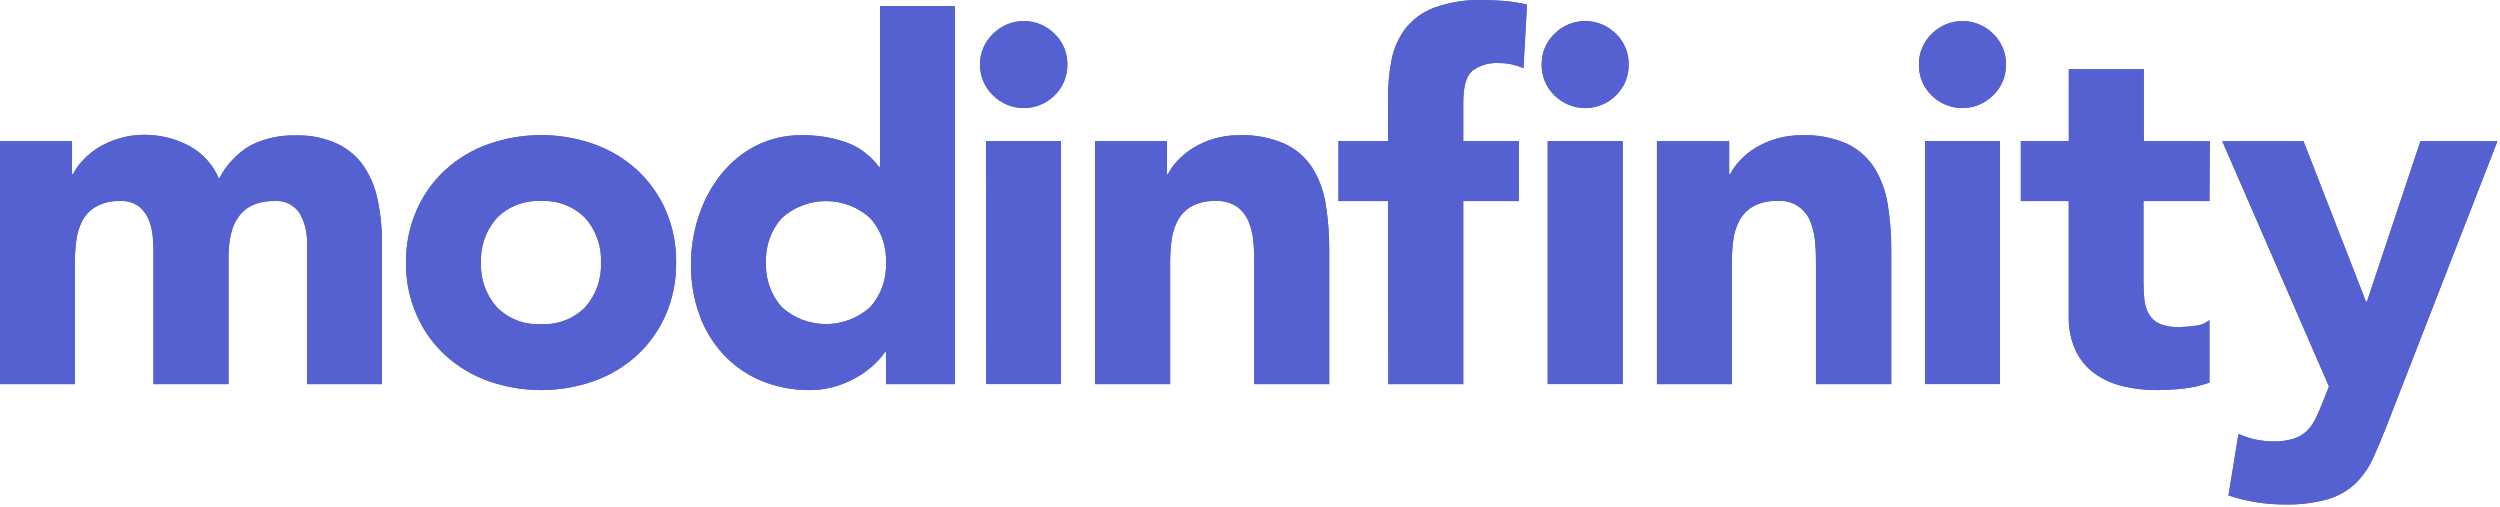 <svg width="360" height="73" viewBox="0 0 360 73" fill="none" xmlns="http://www.w3.org/2000/svg">
<path d="M0 20.312H10.37V25.072H10.51C10.904 24.317 11.406 23.623 12 23.012C12.661 22.317 13.41 21.711 14.23 21.212C15.171 20.654 16.179 20.217 17.23 19.912C18.399 19.571 19.612 19.402 20.83 19.412C23.069 19.41 25.274 19.96 27.25 21.012C29.183 22.056 30.698 23.734 31.54 25.762C32.554 23.753 34.127 22.079 36.07 20.942C38.099 19.925 40.351 19.43 42.62 19.502C44.665 19.439 46.697 19.846 48.56 20.692C50.095 21.42 51.412 22.537 52.38 23.932C53.351 25.395 54.031 27.032 54.38 28.752C54.794 30.688 55.002 32.663 55 34.642V55.312H44.21V34.932C44.251 33.46 43.888 32.004 43.16 30.722C42.766 30.115 42.212 29.629 41.559 29.317C40.906 29.004 40.18 28.878 39.46 28.952C38.38 28.919 37.306 29.131 36.32 29.572C35.515 29.948 34.825 30.531 34.32 31.262C33.793 32.021 33.426 32.878 33.24 33.782C33.018 34.767 32.907 35.773 32.91 36.782V55.312H22.1V36.802C22.1 36.182 22.1 35.412 22.03 34.502C21.989 33.62 21.821 32.747 21.53 31.912C21.25 31.105 20.764 30.385 20.12 29.822C19.315 29.189 18.302 28.878 17.28 28.952C16.106 28.905 14.94 29.167 13.9 29.712C13.057 30.175 12.363 30.869 11.9 31.712C11.425 32.594 11.12 33.558 11 34.552C10.849 35.649 10.776 36.755 10.78 37.862V55.312H0V20.312Z" fill="#5561D0"/>
<path d="M58.46 37.812C58.431 35.212 58.956 32.635 60 30.252C60.959 28.051 62.37 26.075 64.14 24.452C65.937 22.82 68.041 21.562 70.33 20.752C75.245 19.019 80.605 19.019 85.52 20.752C87.809 21.562 89.913 22.82 91.71 24.452C93.474 26.081 94.883 28.055 95.85 30.252C96.884 32.637 97.398 35.214 97.36 37.812C97.398 40.411 96.884 42.988 95.85 45.372C94.883 47.57 93.474 49.544 91.71 51.172C89.913 52.805 87.809 54.063 85.52 54.872C80.605 56.605 75.245 56.605 70.33 54.872C68.041 54.063 65.937 52.805 64.14 51.172C62.37 49.55 60.959 47.574 60 45.372C58.956 42.99 58.431 40.413 58.46 37.812V37.812ZM69.26 37.812C69.157 40.163 69.971 42.461 71.53 44.222C72.356 45.06 73.352 45.713 74.451 46.135C75.549 46.558 76.725 46.741 77.9 46.672C79.076 46.741 80.254 46.558 81.354 46.135C82.454 45.713 83.452 45.061 84.28 44.222C85.837 42.46 86.647 40.161 86.54 37.812C86.647 35.463 85.837 33.165 84.28 31.402C83.452 30.564 82.454 29.912 81.354 29.489C80.254 29.067 79.076 28.884 77.9 28.952C76.725 28.884 75.549 29.067 74.451 29.49C73.352 29.912 72.356 30.564 71.53 31.402C69.971 33.164 69.157 35.462 69.26 37.812V37.812Z" fill="#5561D0"/>
<path d="M137.52 55.312H127.58V50.702H127.44C126.944 51.395 126.378 52.036 125.75 52.612C125.001 53.288 124.179 53.878 123.3 54.372C122.318 54.919 121.278 55.355 120.2 55.672C119.066 56.005 117.891 56.173 116.71 56.172C114.291 56.207 111.89 55.754 109.65 54.842C107.595 53.99 105.744 52.712 104.22 51.092C102.678 49.444 101.49 47.498 100.73 45.372C99.889 43.042 99.472 40.58 99.5 38.102C99.49 35.724 99.868 33.359 100.62 31.102C101.319 28.951 102.392 26.941 103.79 25.162C105.142 23.441 106.847 22.029 108.79 21.022C110.863 19.966 113.164 19.434 115.49 19.472C117.632 19.444 119.763 19.782 121.79 20.472C123.707 21.153 125.373 22.397 126.57 24.042H126.72V0.872H137.52V55.312ZM127.58 37.812C127.691 35.461 126.876 33.16 125.31 31.402C123.563 29.826 121.293 28.954 118.94 28.954C116.587 28.954 114.317 29.826 112.57 31.402C111.011 33.164 110.197 35.462 110.3 37.812C110.197 40.163 111.011 42.461 112.57 44.222C114.317 45.799 116.587 46.671 118.94 46.671C121.293 46.671 123.563 45.799 125.31 44.222C126.876 42.465 127.691 40.164 127.58 37.812V37.812Z" fill="#5561D0"/>
<path d="M141.12 9.302C141.111 8.474 141.273 7.653 141.596 6.891C141.92 6.128 142.398 5.441 143 4.872C143.581 4.289 144.271 3.826 145.031 3.51C145.792 3.194 146.607 3.031 147.43 3.031C148.253 3.031 149.068 3.194 149.829 3.51C150.589 3.826 151.279 4.289 151.86 4.872C152.455 5.445 152.925 6.133 153.242 6.896C153.559 7.658 153.715 8.477 153.7 9.302C153.711 10.127 153.553 10.945 153.237 11.707C152.921 12.469 152.452 13.158 151.86 13.732C150.683 14.904 149.09 15.561 147.43 15.561C145.77 15.561 144.177 14.904 143 13.732C142.401 13.162 141.925 12.474 141.601 11.712C141.278 10.95 141.114 10.13 141.12 9.302V9.302ZM141.98 20.302H152.78V55.302H142L141.98 20.302Z" fill="#5561D0"/>
<path d="M157.68 20.312H168.05V25.072H168.19C168.57 24.339 169.055 23.666 169.63 23.072C170.288 22.374 171.038 21.768 171.86 21.272C172.786 20.718 173.777 20.282 174.81 19.972C175.979 19.632 177.192 19.464 178.41 19.472C180.672 19.379 182.926 19.803 185 20.712C186.638 21.473 188.025 22.683 189 24.202C189.981 25.811 190.63 27.599 190.91 29.462C191.254 31.629 191.421 33.819 191.41 36.012V55.312H180.61V38.172C180.61 37.172 180.61 36.172 180.51 35.042C180.447 34.015 180.228 33.004 179.86 32.042C179.521 31.162 178.947 30.39 178.2 29.812C177.26 29.174 176.134 28.868 175 28.942C173.823 28.895 172.654 29.157 171.61 29.702C170.771 30.171 170.079 30.863 169.61 31.702C169.144 32.588 168.839 33.55 168.71 34.542C168.567 35.64 168.497 36.746 168.5 37.852V55.312H157.7L157.68 20.312Z" fill="#5561D0"/>
<path d="M199.87 28.952H192.74V20.312H199.87V14.122C199.862 12.301 200.03 10.482 200.37 8.692C200.673 7.065 201.34 5.527 202.32 4.192C203.391 2.809 204.824 1.75 206.46 1.132C208.729 0.305 211.137 -0.076 213.55 0.012C214.65 0.012 215.73 0.062 216.79 0.152C217.834 0.251 218.87 0.421 219.89 0.662L219.38 9.802C218.817 9.581 218.239 9.4 217.65 9.262C217.058 9.136 216.455 9.076 215.85 9.082C214.474 8.987 213.11 9.384 212 10.202C211.14 10.942 210.71 12.472 210.71 14.772V20.312H218.71V28.952H210.71V55.312H199.91L199.87 28.952ZM222 9.302C221.985 8.477 222.141 7.658 222.458 6.896C222.775 6.133 223.245 5.445 223.84 4.872C224.421 4.289 225.111 3.826 225.871 3.51C226.632 3.194 227.447 3.031 228.27 3.031C229.093 3.031 229.908 3.194 230.669 3.51C231.429 3.826 232.119 4.289 232.7 4.872C233.293 5.445 233.762 6.135 234.077 6.897C234.391 7.659 234.546 8.478 234.53 9.302C234.542 10.127 234.386 10.944 234.072 11.706C233.757 12.468 233.29 13.157 232.7 13.732C231.523 14.904 229.93 15.561 228.27 15.561C226.61 15.561 225.017 14.904 223.84 13.732C223.248 13.158 222.779 12.469 222.463 11.707C222.147 10.945 221.989 10.127 222 9.302V9.302ZM222.87 20.302H233.67V55.302H222.87V20.302Z" fill="#5561D0"/>
<path d="M238.6 20.312H249V25.072H249.15C249.527 24.337 250.012 23.663 250.59 23.072C251.246 22.372 251.997 21.766 252.82 21.272C253.76 20.713 254.769 20.276 255.82 19.972C256.989 19.631 258.202 19.462 259.42 19.472C261.679 19.379 263.93 19.803 266 20.712C267.609 21.488 268.97 22.696 269.93 24.202C270.907 25.813 271.556 27.601 271.84 29.462C272.184 31.629 272.351 33.819 272.34 36.012V55.312H261.5V38.172C261.5 37.172 261.5 36.172 261.39 35.042C261.332 34.014 261.113 33.002 260.74 32.042C260.397 31.054 259.73 30.211 258.848 29.648C257.966 29.086 256.921 28.837 255.88 28.942C254.706 28.895 253.54 29.157 252.5 29.702C251.661 30.171 250.969 30.863 250.5 31.702C250.025 32.584 249.72 33.548 249.6 34.542C249.454 35.64 249.381 36.745 249.38 37.852V55.312H238.6V20.312Z" fill="#5561D0"/>
<path d="M276.33 9.302C276.316 8.477 276.471 7.658 276.788 6.896C277.105 6.133 277.575 5.445 278.17 4.872C278.75 4.289 279.439 3.826 280.199 3.51C280.958 3.195 281.773 3.032 282.595 3.032C283.417 3.032 284.232 3.195 284.991 3.51C285.751 3.826 286.44 4.289 287.02 4.872C287.615 5.445 288.085 6.133 288.402 6.896C288.719 7.658 288.875 8.477 288.86 9.302C288.872 10.129 288.713 10.949 288.393 11.712C288.073 12.474 287.599 13.162 287 13.732C285.826 14.905 284.235 15.564 282.575 15.564C280.916 15.564 279.324 14.905 278.15 13.732C277.559 13.159 277.092 12.469 276.779 11.707C276.466 10.945 276.313 10.126 276.33 9.302V9.302ZM277.2 20.302H288V55.302H277.2V20.302Z" fill="#5561D0"/>
<path d="M318.16 28.952H308.66V40.622C308.657 41.501 308.704 42.379 308.8 43.252C308.881 43.956 309.102 44.636 309.45 45.252C309.805 45.867 310.348 46.351 311 46.632C311.881 46.978 312.824 47.138 313.77 47.102C314.53 47.089 315.288 47.029 316.04 46.922C316.814 46.867 317.554 46.578 318.16 46.092V55.092C316.952 55.527 315.696 55.815 314.42 55.952C313.152 56.099 311.877 56.172 310.6 56.172C308.916 56.185 307.237 55.99 305.6 55.592C304.161 55.247 302.802 54.625 301.6 53.762C300.44 52.912 299.512 51.784 298.9 50.482C298.201 48.949 297.859 47.277 297.9 45.592V28.952H291V20.312H297.91V9.952H308.71V20.312H318.21L318.16 28.952Z" fill="#5561D0"/>
<path d="M343.8 61.012C343.07 62.892 342.38 64.542 341.71 66.012C341.087 67.372 340.219 68.606 339.15 69.652C338.03 70.684 336.689 71.447 335.23 71.882C333.189 72.445 331.076 72.701 328.96 72.642C326.221 72.646 323.499 72.207 320.9 71.342L322.34 62.482C323.913 63.187 325.616 63.555 327.34 63.562C328.338 63.59 329.334 63.459 330.29 63.172C331.019 62.938 331.686 62.542 332.24 62.012C332.76 61.474 333.186 60.852 333.5 60.172C333.833 59.452 334.193 58.612 334.58 57.652L335.37 55.652L320 20.312H331.7L340.7 43.432H340.84L348.55 20.312H359.64L343.8 61.012Z" fill="#5561D0"/>
<path d="M0 20.312H10.37V25.072H10.51C10.904 24.317 11.406 23.623 12 23.012C12.661 22.317 13.41 21.711 14.23 21.212C15.171 20.654 16.179 20.217 17.23 19.912C18.399 19.571 19.612 19.402 20.83 19.412C23.069 19.41 25.274 19.96 27.25 21.012C29.183 22.056 30.698 23.734 31.54 25.762C32.554 23.753 34.127 22.079 36.07 20.942C38.099 19.925 40.351 19.43 42.62 19.502C44.665 19.439 46.697 19.846 48.56 20.692C50.095 21.42 51.412 22.537 52.38 23.932C53.351 25.395 54.031 27.032 54.38 28.752C54.794 30.688 55.002 32.663 55 34.642V55.312H44.21V34.932C44.251 33.46 43.888 32.004 43.16 30.722C42.766 30.115 42.212 29.629 41.559 29.317C40.906 29.004 40.18 28.878 39.46 28.952C38.38 28.919 37.306 29.131 36.32 29.572C35.515 29.948 34.825 30.531 34.32 31.262C33.793 32.021 33.426 32.878 33.24 33.782C33.018 34.767 32.907 35.773 32.91 36.782V55.312H22.1V36.802C22.1 36.182 22.1 35.412 22.03 34.502C21.989 33.62 21.821 32.747 21.53 31.912C21.25 31.105 20.764 30.385 20.12 29.822C19.315 29.189 18.302 28.878 17.28 28.952C16.106 28.905 14.94 29.167 13.9 29.712C13.057 30.175 12.363 30.869 11.9 31.712C11.425 32.594 11.12 33.558 11 34.552C10.849 35.649 10.776 36.755 10.78 37.862V55.312H0V20.312Z" fill="#5561D0"/>
<path d="M58.46 37.812C58.431 35.212 58.956 32.635 60 30.252C60.959 28.051 62.37 26.075 64.14 24.452C65.937 22.82 68.041 21.562 70.33 20.752C75.245 19.019 80.605 19.019 85.52 20.752C87.809 21.562 89.913 22.82 91.71 24.452C93.474 26.081 94.883 28.055 95.85 30.252C96.884 32.637 97.398 35.214 97.36 37.812C97.398 40.411 96.884 42.988 95.85 45.372C94.883 47.57 93.474 49.544 91.71 51.172C89.913 52.805 87.809 54.063 85.52 54.872C80.605 56.605 75.245 56.605 70.33 54.872C68.041 54.063 65.937 52.805 64.14 51.172C62.37 49.55 60.959 47.574 60 45.372C58.956 42.99 58.431 40.413 58.46 37.812V37.812ZM69.26 37.812C69.157 40.163 69.971 42.461 71.53 44.222C72.356 45.06 73.352 45.713 74.451 46.135C75.549 46.558 76.725 46.741 77.9 46.672C79.076 46.741 80.254 46.558 81.354 46.135C82.454 45.713 83.452 45.061 84.28 44.222C85.837 42.46 86.647 40.161 86.54 37.812C86.647 35.463 85.837 33.165 84.28 31.402C83.452 30.564 82.454 29.912 81.354 29.489C80.254 29.067 79.076 28.884 77.9 28.952C76.725 28.884 75.549 29.067 74.451 29.49C73.352 29.912 72.356 30.564 71.53 31.402C69.971 33.164 69.157 35.462 69.26 37.812V37.812Z" fill="#5561D0"/>
<path d="M137.52 55.312H127.58V50.702H127.44C126.944 51.395 126.378 52.036 125.75 52.612C125.001 53.288 124.179 53.878 123.3 54.372C122.318 54.919 121.278 55.355 120.2 55.672C119.066 56.005 117.891 56.173 116.71 56.172C114.291 56.207 111.89 55.754 109.65 54.842C107.595 53.99 105.744 52.712 104.22 51.092C102.678 49.444 101.49 47.498 100.73 45.372C99.889 43.042 99.472 40.58 99.5 38.102C99.49 35.724 99.868 33.359 100.62 31.102C101.319 28.951 102.392 26.941 103.79 25.162C105.142 23.441 106.847 22.029 108.79 21.022C110.863 19.966 113.164 19.434 115.49 19.472C117.632 19.444 119.763 19.782 121.79 20.472C123.707 21.153 125.373 22.397 126.57 24.042H126.72V0.872H137.52V55.312ZM127.58 37.812C127.691 35.461 126.876 33.16 125.31 31.402C123.563 29.826 121.293 28.954 118.94 28.954C116.587 28.954 114.317 29.826 112.57 31.402C111.011 33.164 110.197 35.462 110.3 37.812C110.197 40.163 111.011 42.461 112.57 44.222C114.317 45.799 116.587 46.671 118.94 46.671C121.293 46.671 123.563 45.799 125.31 44.222C126.876 42.465 127.691 40.164 127.58 37.812V37.812Z" fill="#5561D0"/>
<path d="M141.12 9.302C141.111 8.474 141.273 7.653 141.596 6.891C141.92 6.128 142.398 5.441 143 4.872C143.581 4.289 144.271 3.826 145.031 3.51C145.792 3.194 146.607 3.031 147.43 3.031C148.253 3.031 149.068 3.194 149.829 3.51C150.589 3.826 151.279 4.289 151.86 4.872C152.455 5.445 152.925 6.133 153.242 6.896C153.559 7.658 153.715 8.477 153.7 9.302C153.711 10.127 153.553 10.945 153.237 11.707C152.921 12.469 152.452 13.158 151.86 13.732C150.683 14.904 149.09 15.561 147.43 15.561C145.77 15.561 144.177 14.904 143 13.732C142.401 13.162 141.925 12.474 141.601 11.712C141.278 10.95 141.114 10.13 141.12 9.302V9.302ZM141.98 20.302H152.78V55.302H142L141.98 20.302Z" fill="#5561D0"/>
<path d="M157.68 20.312H168.05V25.072H168.19C168.57 24.339 169.055 23.666 169.63 23.072C170.288 22.374 171.038 21.768 171.86 21.272C172.786 20.718 173.777 20.282 174.81 19.972C175.979 19.632 177.192 19.464 178.41 19.472C180.672 19.379 182.926 19.803 185 20.712C186.638 21.473 188.025 22.683 189 24.202C189.981 25.811 190.63 27.599 190.91 29.462C191.254 31.629 191.421 33.819 191.41 36.012V55.312H180.61V38.172C180.61 37.172 180.61 36.172 180.51 35.042C180.447 34.015 180.228 33.004 179.86 32.042C179.521 31.162 178.947 30.39 178.2 29.812C177.26 29.174 176.134 28.868 175 28.942C173.823 28.895 172.654 29.157 171.61 29.702C170.771 30.171 170.079 30.863 169.61 31.702C169.144 32.588 168.839 33.55 168.71 34.542C168.567 35.64 168.497 36.746 168.5 37.852V55.312H157.7L157.68 20.312Z" fill="#5561D0"/>
<path d="M199.87 28.952H192.74V20.312H199.87V14.122C199.862 12.301 200.03 10.482 200.37 8.692C200.673 7.065 201.34 5.527 202.32 4.192C203.391 2.809 204.824 1.75 206.46 1.132C208.729 0.305 211.137 -0.076 213.55 0.012C214.65 0.012 215.73 0.062 216.79 0.152C217.834 0.251 218.87 0.421 219.89 0.662L219.38 9.802C218.817 9.581 218.239 9.4 217.65 9.262C217.058 9.136 216.455 9.076 215.85 9.082C214.474 8.987 213.11 9.384 212 10.202C211.14 10.942 210.71 12.472 210.71 14.772V20.312H218.71V28.952H210.71V55.312H199.91L199.87 28.952ZM222 9.302C221.985 8.477 222.141 7.658 222.458 6.896C222.775 6.133 223.245 5.445 223.84 4.872C224.421 4.289 225.111 3.826 225.871 3.51C226.632 3.194 227.447 3.031 228.27 3.031C229.093 3.031 229.908 3.194 230.669 3.51C231.429 3.826 232.119 4.289 232.7 4.872C233.293 5.445 233.762 6.135 234.077 6.897C234.391 7.659 234.546 8.478 234.53 9.302C234.542 10.127 234.386 10.944 234.072 11.706C233.757 12.468 233.29 13.157 232.7 13.732C231.523 14.904 229.93 15.561 228.27 15.561C226.61 15.561 225.017 14.904 223.84 13.732C223.248 13.158 222.779 12.469 222.463 11.707C222.147 10.945 221.989 10.127 222 9.302V9.302ZM222.87 20.302H233.67V55.302H222.87V20.302Z" fill="#5561D0"/>
<path d="M238.6 20.312H249V25.072H249.15C249.527 24.337 250.012 23.663 250.59 23.072C251.246 22.372 251.997 21.766 252.82 21.272C253.76 20.713 254.769 20.276 255.82 19.972C256.989 19.631 258.202 19.462 259.42 19.472C261.679 19.379 263.93 19.803 266 20.712C267.609 21.488 268.97 22.696 269.93 24.202C270.907 25.813 271.556 27.601 271.84 29.462C272.184 31.629 272.351 33.819 272.34 36.012V55.312H261.5V38.172C261.5 37.172 261.5 36.172 261.39 35.042C261.332 34.014 261.113 33.002 260.74 32.042C260.397 31.054 259.73 30.211 258.848 29.648C257.966 29.086 256.921 28.837 255.88 28.942C254.706 28.895 253.54 29.157 252.5 29.702C251.661 30.171 250.969 30.863 250.5 31.702C250.025 32.584 249.72 33.548 249.6 34.542C249.454 35.64 249.381 36.745 249.38 37.852V55.312H238.6V20.312Z" fill="#5561D0"/>
<path d="M276.33 9.302C276.316 8.477 276.471 7.658 276.788 6.896C277.105 6.133 277.575 5.445 278.17 4.872C278.75 4.289 279.439 3.826 280.199 3.51C280.958 3.195 281.773 3.032 282.595 3.032C283.417 3.032 284.232 3.195 284.991 3.51C285.751 3.826 286.44 4.289 287.02 4.872C287.615 5.445 288.085 6.133 288.402 6.896C288.719 7.658 288.875 8.477 288.86 9.302C288.872 10.129 288.713 10.949 288.393 11.712C288.073 12.474 287.599 13.162 287 13.732C285.826 14.905 284.235 15.564 282.575 15.564C280.916 15.564 279.324 14.905 278.15 13.732C277.559 13.159 277.092 12.469 276.779 11.707C276.466 10.945 276.313 10.126 276.33 9.302V9.302ZM277.2 20.302H288V55.302H277.2V20.302Z" fill="#5561D0"/>
<path d="M318.16 28.952H308.66V40.622C308.657 41.501 308.704 42.379 308.8 43.252C308.881 43.956 309.102 44.636 309.45 45.252C309.805 45.867 310.348 46.351 311 46.632C311.881 46.978 312.824 47.138 313.77 47.102C314.53 47.089 315.288 47.029 316.04 46.922C316.814 46.867 317.554 46.578 318.16 46.092V55.092C316.952 55.527 315.696 55.815 314.42 55.952C313.152 56.099 311.877 56.172 310.6 56.172C308.916 56.185 307.237 55.99 305.6 55.592C304.161 55.247 302.802 54.625 301.6 53.762C300.44 52.912 299.512 51.784 298.9 50.482C298.201 48.949 297.859 47.277 297.9 45.592V28.952H291V20.312H297.91V9.952H308.71V20.312H318.21L318.16 28.952Z" fill="#5561D0"/>
<path d="M343.8 61.012C343.07 62.892 342.38 64.542 341.71 66.012C341.087 67.372 340.219 68.606 339.15 69.652C338.03 70.684 336.689 71.447 335.23 71.882C333.189 72.445 331.076 72.701 328.96 72.642C326.221 72.646 323.499 72.207 320.9 71.342L322.34 62.482C323.913 63.187 325.616 63.555 327.34 63.562C328.338 63.59 329.334 63.459 330.29 63.172C331.019 62.938 331.686 62.542 332.24 62.012C332.76 61.474 333.186 60.852 333.5 60.172C333.833 59.452 334.193 58.612 334.58 57.652L335.37 55.652L320 20.312H331.7L340.7 43.432H340.84L348.55 20.312H359.64L343.8 61.012Z" fill="#5561D0"/>
</svg>
